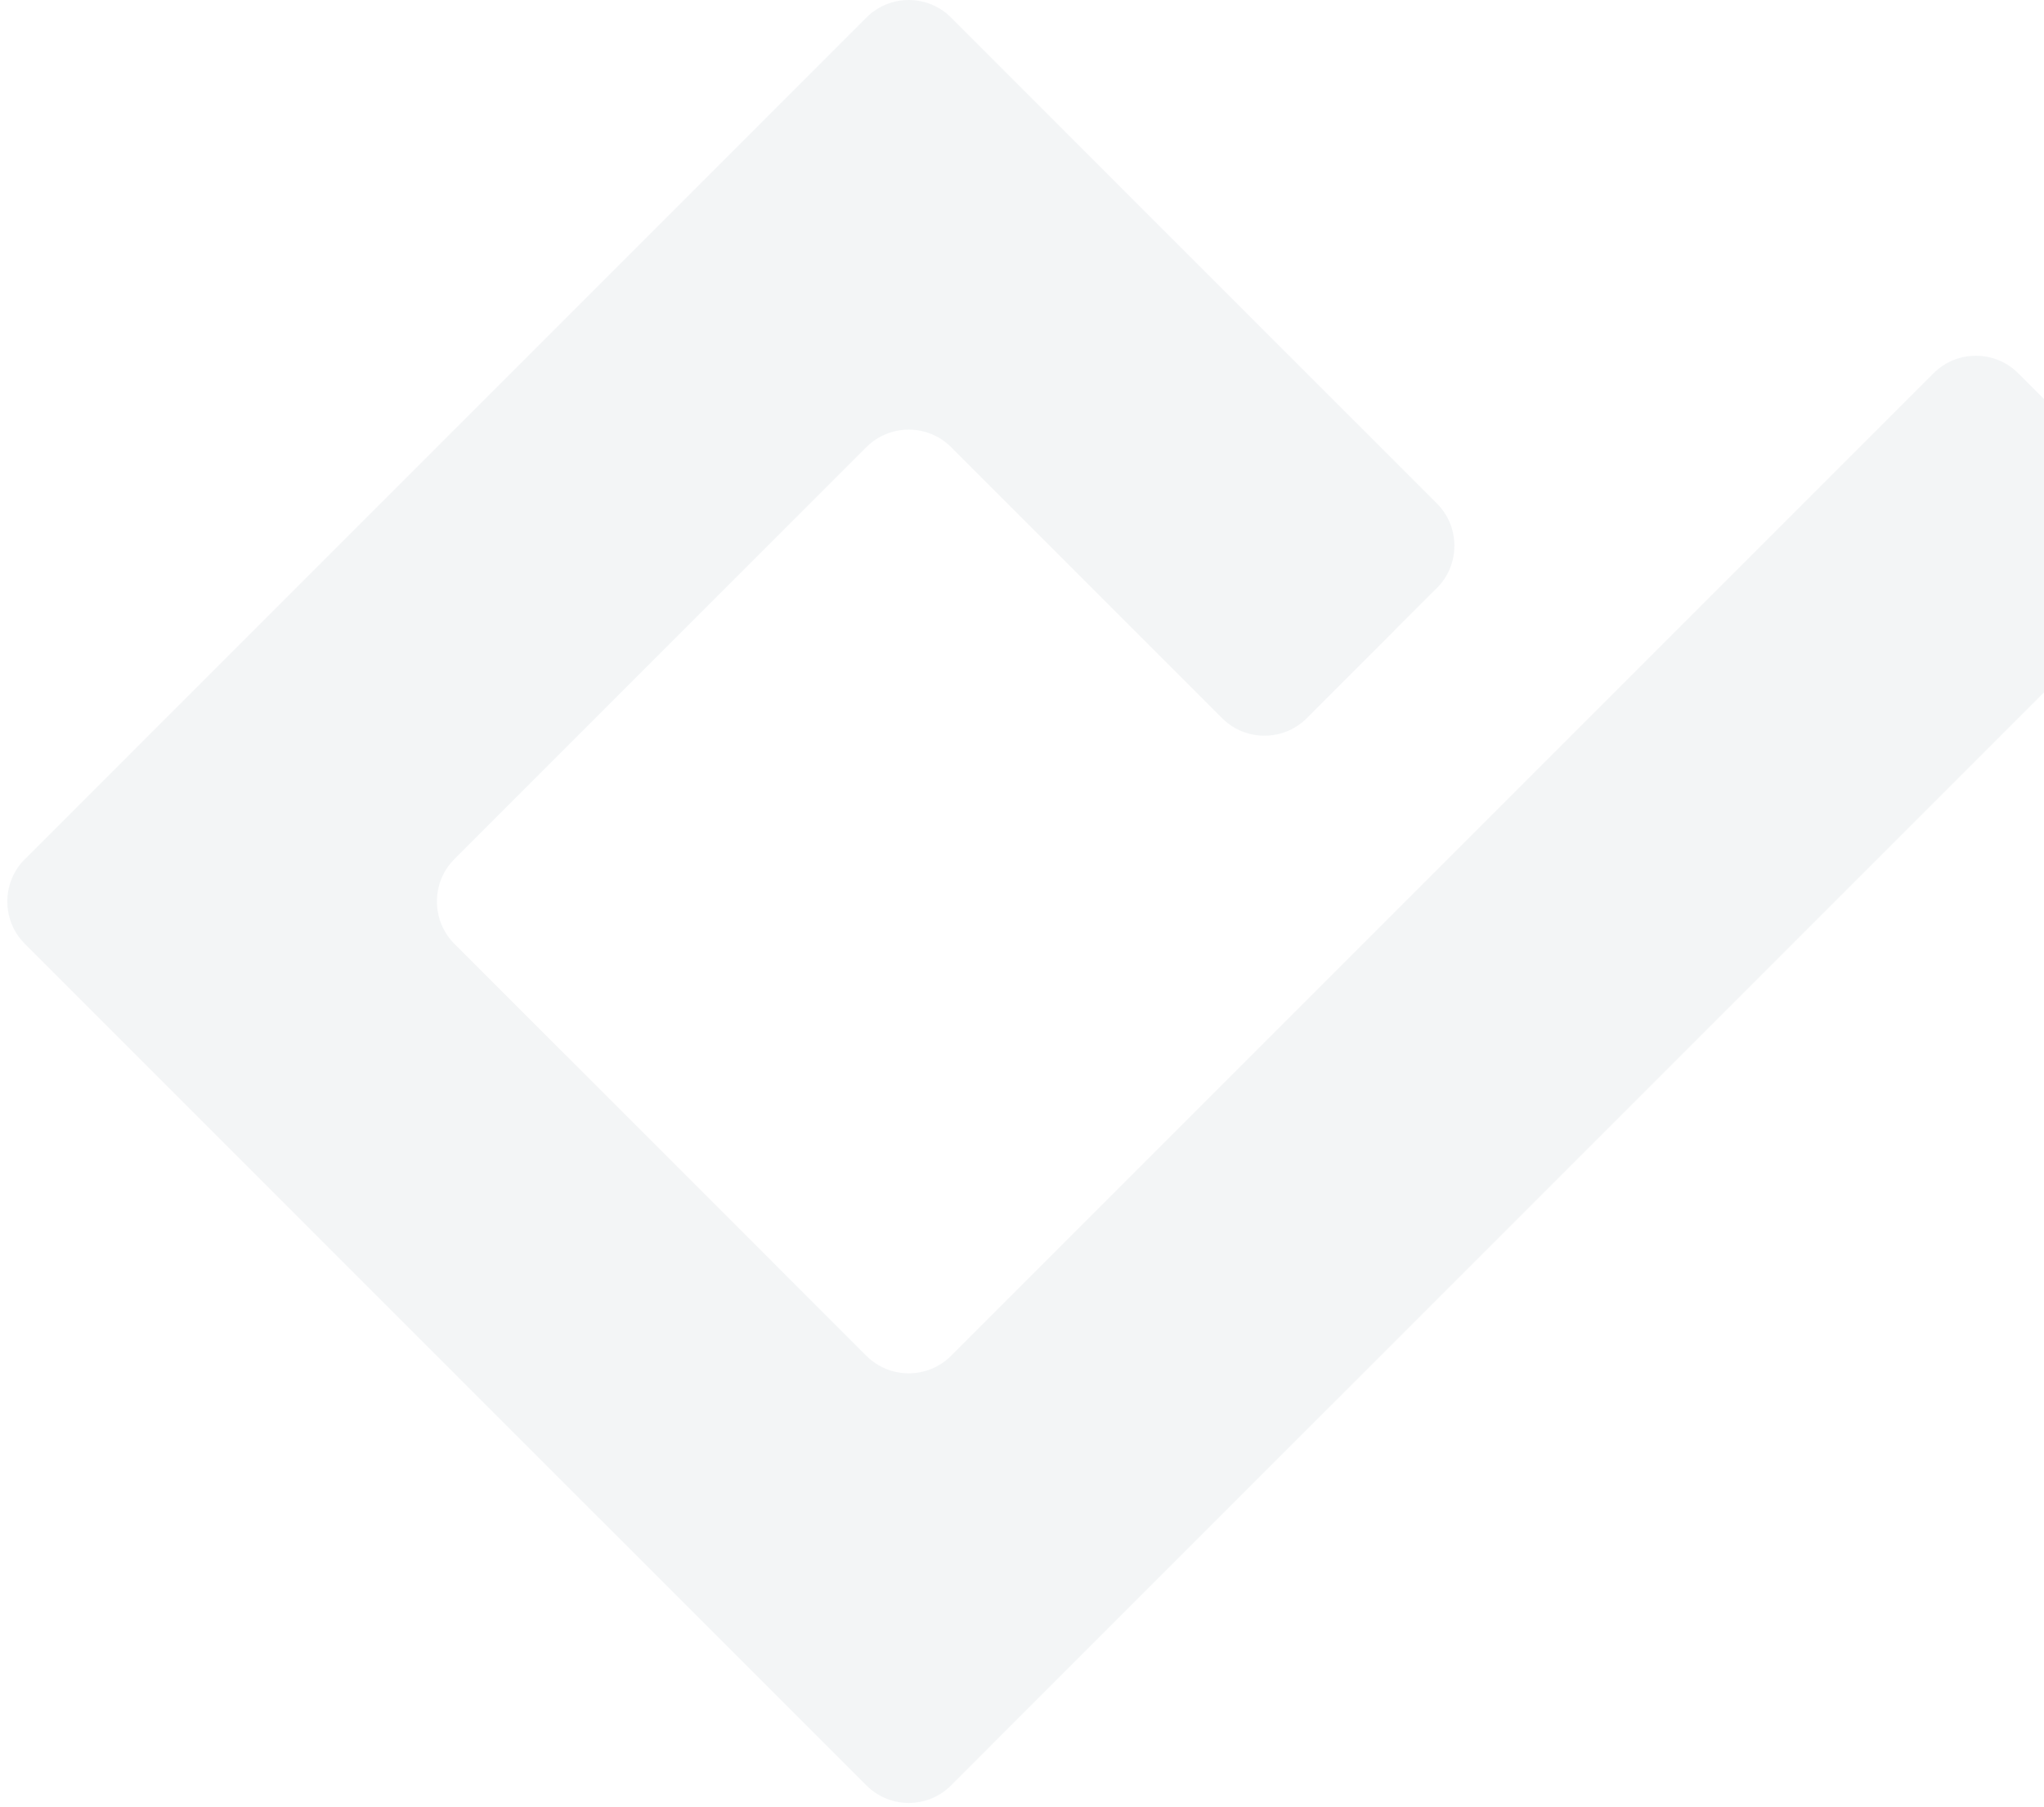 <?xml version="1.0" encoding="UTF-8"?> <svg xmlns="http://www.w3.org/2000/svg" width="233" height="206" viewBox="0 0 233 206" fill="none"> <g opacity="0.2"> <path d="M244.906 67.026C247.557 64.376 247.557 60.04 244.906 57.39L230.053 42.536C227.402 39.885 223.067 39.885 220.416 42.536L108.404 154.548C105.758 157.199 101.418 157.199 98.772 154.548L51.793 107.574C49.148 104.923 49.148 100.588 51.793 97.938L98.772 50.963C101.418 48.313 105.758 48.313 108.409 50.963L139.32 81.875C141.966 84.52 146.306 84.52 148.957 81.875L163.805 67.021C166.456 64.376 166.456 60.035 163.805 57.39L108.404 1.988C105.758 -0.663 101.418 -0.663 98.772 1.988L2.818 97.938C0.172 100.588 0.172 104.923 2.818 107.574L98.772 203.524C101.418 206.174 105.758 206.174 108.404 203.524L244.906 67.026Z" fill="#8FA3AF" fill-opacity="0.5"></path> </g> </svg> 